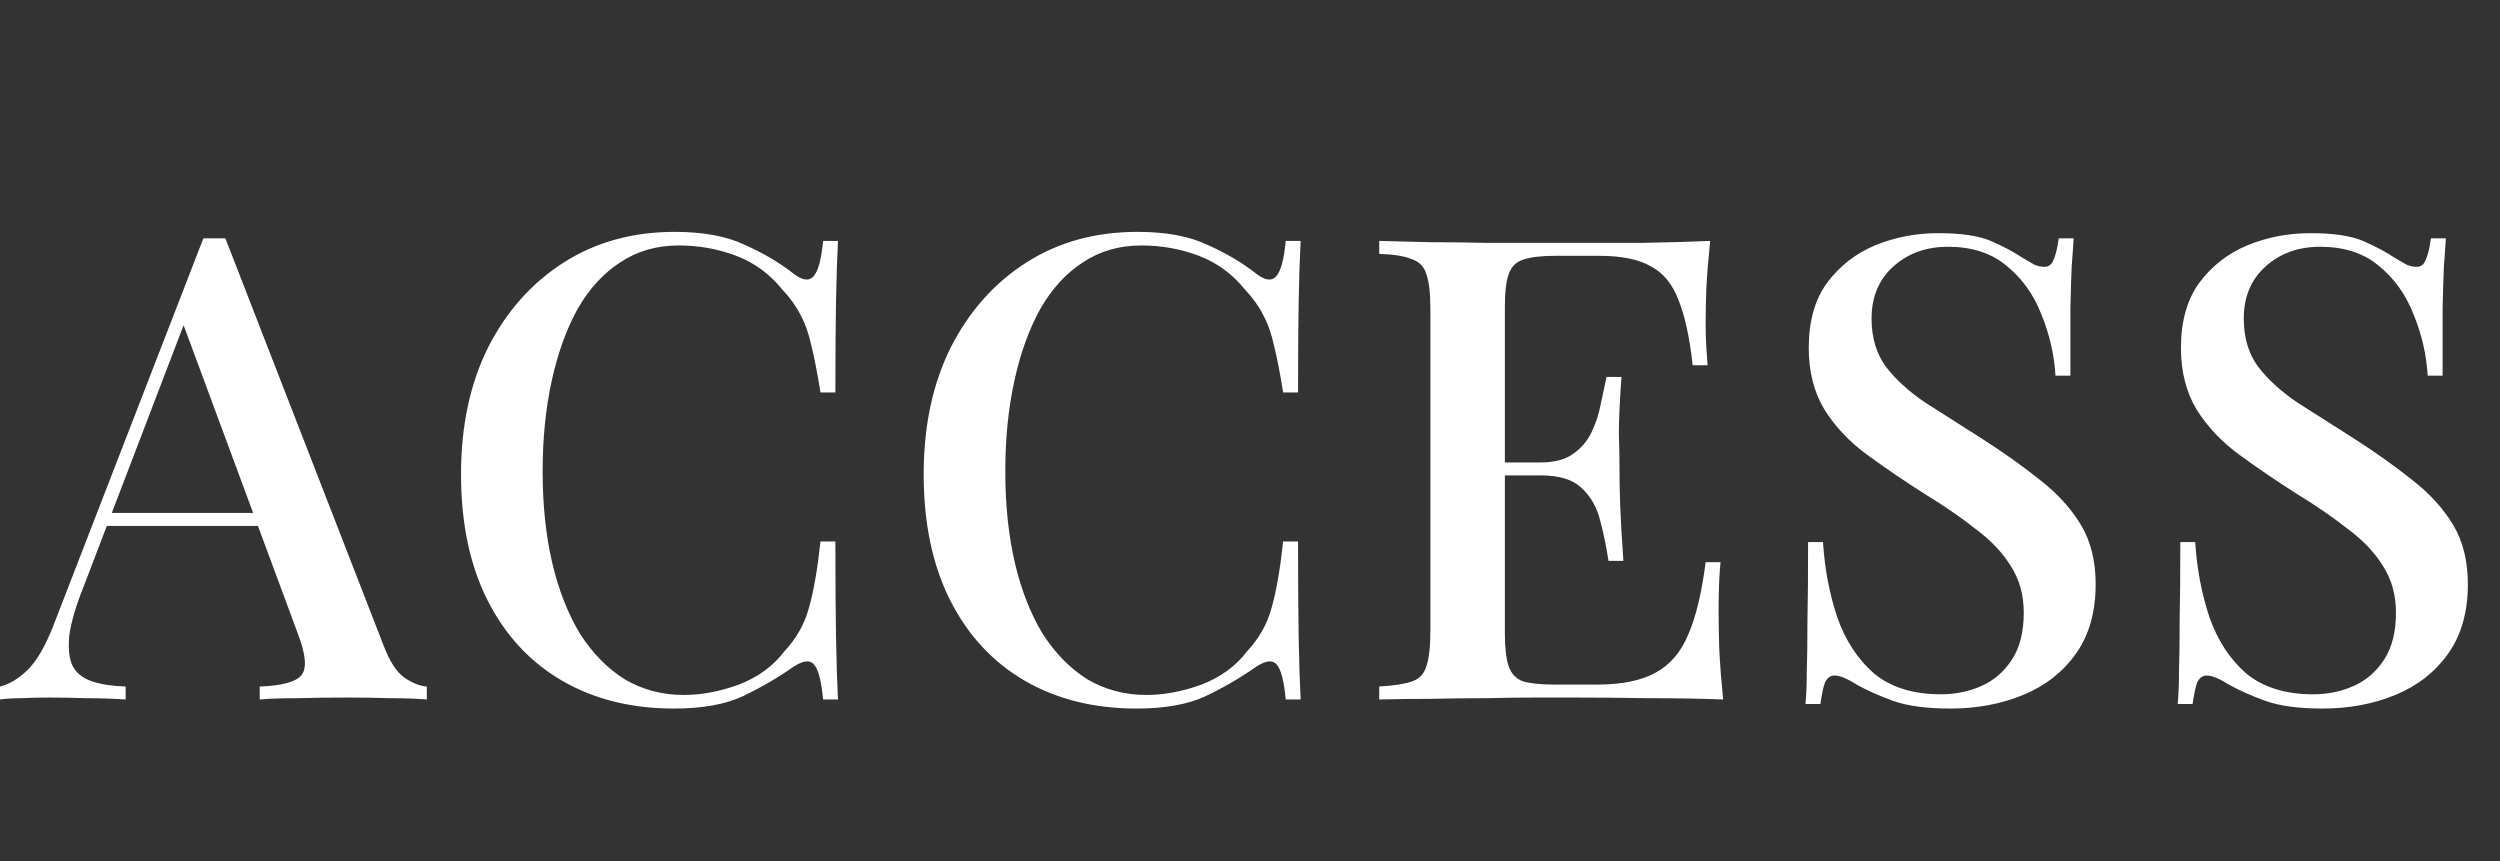 <svg width="386" height="133" viewBox="0 0 386 133" fill="none" xmlns="http://www.w3.org/2000/svg">
<rect x="0" y="0" width="386" height="133" fill="#333333" stroke="none"/>
<path d="M34.8 36.8L59.2 99.6C60.133 102.067 61.2 103.733 62.4 104.6C63.667 105.467 64.833 105.933 65.9 106V108C64.3 107.867 62.4 107.8 60.2 107.8C58.067 107.733 55.9 107.7 53.7 107.7C50.9 107.7 48.3 107.733 45.9 107.8C43.5 107.8 41.567 107.867 40.1 108V106C43.5 105.867 45.633 105.3 46.5 104.3C47.433 103.233 47.233 101 45.9 97.6L27.9 49L29.5 47.2L12.9 90.6C11.7 93.6 10.967 96.1 10.7 98.1C10.5 100.1 10.667 101.667 11.2 102.8C11.8 103.933 12.8 104.733 14.2 105.2C15.6 105.667 17.333 105.933 19.4 106V108C17.4 107.867 15.367 107.8 13.3 107.8C11.3 107.733 9.4 107.7 7.6 107.7C6 107.7 4.567 107.733 3.3 107.8C2.1 107.8 1 107.867 -7.07805e-08 108V106C1.4 105.667 2.8 104.833 4.2 103.5C5.6 102.167 6.933 99.9 8.2 96.7L31.4 36.8C31.933 36.8 32.5 36.8 33.1 36.8C33.7 36.8 34.267 36.8 34.8 36.8ZM45.3 79.2V81.2H15.5L16.5 79.2H45.3ZM104.184 35.8C108.584 35.8 112.184 36.467 114.984 37.8C117.85 39.067 120.384 40.567 122.584 42.3C123.917 43.3 124.917 43.433 125.584 42.7C126.317 41.9 126.817 40.067 127.084 37.2H129.384C129.25 39.733 129.15 42.8 129.084 46.4C129.017 49.933 128.984 54.667 128.984 60.6H126.684C126.217 57.667 125.75 55.267 125.284 53.4C124.884 51.533 124.317 49.933 123.584 48.6C122.917 47.267 121.984 45.967 120.784 44.7C118.85 42.3 116.484 40.567 113.684 39.5C110.884 38.433 107.917 37.9 104.784 37.9C101.384 37.9 98.384 38.767 95.784 40.5C93.184 42.167 90.984 44.567 89.184 47.7C87.45 50.833 86.117 54.533 85.184 58.8C84.25 63.067 83.784 67.733 83.784 72.8C83.784 78 84.284 82.733 85.284 87C86.284 91.2 87.717 94.833 89.584 97.9C91.517 100.9 93.817 103.233 96.484 104.9C99.217 106.5 102.25 107.3 105.584 107.3C108.317 107.3 111.15 106.767 114.084 105.7C117.017 104.567 119.35 102.867 121.084 100.6C122.95 98.6 124.217 96.367 124.884 93.9C125.617 91.367 126.217 87.933 126.684 83.6H128.984C128.984 89.733 129.017 94.7 129.084 98.5C129.15 102.233 129.25 105.4 129.384 108H127.084C126.817 105.133 126.35 103.333 125.684 102.6C125.084 101.867 124.05 101.967 122.584 102.9C120.117 104.633 117.484 106.167 114.684 107.5C111.95 108.767 108.417 109.4 104.084 109.4C97.484 109.4 91.717 107.967 86.784 105.1C81.85 102.233 78.017 98.1 75.284 92.7C72.55 87.3 71.184 80.8 71.184 73.2C71.184 65.733 72.584 59.2 75.384 53.6C78.25 48 82.15 43.633 87.084 40.5C92.017 37.367 97.717 35.8 104.184 35.8ZM175.617 35.8C180.017 35.8 183.617 36.467 186.417 37.8C189.284 39.067 191.817 40.567 194.017 42.3C195.351 43.3 196.351 43.433 197.017 42.7C197.751 41.9 198.251 40.067 198.517 37.2H200.817C200.684 39.733 200.584 42.8 200.517 46.4C200.451 49.933 200.417 54.667 200.417 60.6H198.117C197.651 57.667 197.184 55.267 196.717 53.4C196.317 51.533 195.751 49.933 195.017 48.6C194.351 47.267 193.417 45.967 192.217 44.7C190.284 42.3 187.917 40.567 185.117 39.5C182.317 38.433 179.351 37.9 176.217 37.9C172.817 37.9 169.817 38.767 167.217 40.5C164.617 42.167 162.417 44.567 160.617 47.7C158.884 50.833 157.551 54.533 156.617 58.8C155.684 63.067 155.217 67.733 155.217 72.8C155.217 78 155.717 82.733 156.717 87C157.717 91.2 159.151 94.833 161.017 97.9C162.951 100.9 165.251 103.233 167.917 104.9C170.651 106.5 173.684 107.3 177.017 107.3C179.751 107.3 182.584 106.767 185.517 105.7C188.451 104.567 190.784 102.867 192.517 100.6C194.384 98.6 195.651 96.367 196.317 93.9C197.051 91.367 197.651 87.933 198.117 83.6H200.417C200.417 89.733 200.451 94.7 200.517 98.5C200.584 102.233 200.684 105.4 200.817 108H198.517C198.251 105.133 197.784 103.333 197.117 102.6C196.517 101.867 195.484 101.967 194.017 102.9C191.551 104.633 188.917 106.167 186.117 107.5C183.384 108.767 179.851 109.4 175.517 109.4C168.917 109.4 163.151 107.967 158.217 105.1C153.284 102.233 149.451 98.1 146.717 92.7C143.984 87.3 142.617 80.8 142.617 73.2C142.617 65.733 144.017 59.2 146.817 53.6C149.684 48 153.584 43.633 158.517 40.5C163.451 37.367 169.151 35.8 175.617 35.8ZM264.051 37.2C263.784 39.733 263.584 42.2 263.451 44.6C263.384 46.933 263.351 48.733 263.351 50C263.351 51.267 263.384 52.467 263.451 53.6C263.517 54.733 263.584 55.667 263.651 56.4H261.351C260.884 52.133 260.151 48.767 259.151 46.3C258.217 43.833 256.784 42.1 254.851 41.1C252.984 40.033 250.351 39.5 246.951 39.5H240.051C237.917 39.5 236.284 39.7 235.151 40.1C234.084 40.433 233.351 41.167 232.951 42.3C232.551 43.367 232.351 45.067 232.351 47.4V97.8C232.351 100.067 232.551 101.767 232.951 102.9C233.351 104.033 234.084 104.8 235.151 105.2C236.284 105.533 237.917 105.7 240.051 105.7H246.551C250.351 105.7 253.351 105.1 255.551 103.9C257.817 102.7 259.517 100.733 260.651 98C261.851 95.267 262.751 91.533 263.351 86.8H265.651C265.451 88.733 265.351 91.267 265.351 94.4C265.351 95.733 265.384 97.667 265.451 100.2C265.584 102.733 265.784 105.333 266.051 108C262.651 107.867 258.817 107.8 254.551 107.8C250.284 107.733 246.484 107.7 243.151 107.7C241.617 107.7 239.651 107.7 237.251 107.7C234.851 107.7 232.251 107.733 229.451 107.8C226.717 107.8 223.917 107.833 221.051 107.9C218.251 107.9 215.551 107.933 212.951 108V106C215.217 105.867 216.917 105.6 218.051 105.2C219.184 104.8 219.917 104 220.251 102.8C220.651 101.6 220.851 99.8 220.851 97.4V47.8C220.851 45.333 220.651 43.533 220.251 42.4C219.917 41.2 219.151 40.4 217.951 40C216.817 39.533 215.151 39.267 212.951 39.2V37.2C215.551 37.267 218.251 37.333 221.051 37.4C223.917 37.4 226.717 37.433 229.451 37.5C232.251 37.5 234.851 37.5 237.251 37.5C239.651 37.5 241.617 37.5 243.151 37.5C246.217 37.5 249.684 37.5 253.551 37.5C257.484 37.433 260.984 37.333 264.051 37.2ZM247.451 71.4C247.451 71.4 247.451 71.733 247.451 72.4C247.451 73.067 247.451 73.4 247.451 73.4H229.351C229.351 73.4 229.351 73.067 229.351 72.4C229.351 71.733 229.351 71.4 229.351 71.4H247.451ZM250.351 58.2C250.084 62 249.951 64.9 249.951 66.9C250.017 68.9 250.051 70.733 250.051 72.4C250.051 74.067 250.084 75.9 250.151 77.9C250.217 79.9 250.384 82.8 250.651 86.6H248.351C248.017 84.4 247.584 82.3 247.051 80.3C246.517 78.233 245.551 76.567 244.151 75.3C242.817 74.033 240.717 73.4 237.851 73.4V71.4C239.984 71.4 241.651 70.967 242.851 70.1C244.117 69.233 245.084 68.1 245.751 66.7C246.417 65.3 246.884 63.867 247.151 62.4C247.484 60.867 247.784 59.467 248.051 58.2H250.351ZM299.27 36C302.803 36 305.503 36.4 307.37 37.2C309.236 38 310.87 38.867 312.27 39.8C313.07 40.267 313.703 40.633 314.17 40.9C314.703 41.1 315.203 41.2 315.67 41.2C316.336 41.2 316.803 40.833 317.07 40.1C317.403 39.367 317.67 38.267 317.87 36.8H320.17C320.103 38 320.003 39.433 319.87 41.1C319.803 42.7 319.736 44.833 319.67 47.5C319.67 50.167 319.67 53.667 319.67 58H317.37C317.17 54.733 316.436 51.567 315.17 48.5C313.97 45.433 312.17 42.933 309.77 41C307.436 39.067 304.436 38.1 300.77 38.1C297.37 38.1 294.536 39.133 292.27 41.2C290.07 43.2 288.97 45.867 288.97 49.2C288.97 52.133 289.703 54.6 291.17 56.6C292.636 58.533 294.636 60.367 297.17 62.1C299.77 63.767 302.703 65.633 305.97 67.7C309.303 69.833 312.303 71.967 314.97 74.1C317.636 76.167 319.736 78.467 321.27 81C322.803 83.533 323.57 86.6 323.57 90.2C323.57 94.533 322.536 98.133 320.47 101C318.47 103.8 315.77 105.9 312.37 107.3C308.97 108.7 305.236 109.4 301.17 109.4C297.436 109.4 294.47 109 292.27 108.2C290.07 107.4 288.203 106.567 286.67 105.7C285.203 104.767 284.07 104.3 283.27 104.3C282.603 104.3 282.103 104.667 281.77 105.4C281.503 106.133 281.27 107.233 281.07 108.7H278.77C278.903 107.233 278.97 105.533 278.97 103.6C279.036 101.6 279.07 99 279.07 95.8C279.136 92.6 279.17 88.567 279.17 83.7H281.47C281.736 87.833 282.47 91.7 283.67 95.3C284.936 98.9 286.836 101.8 289.37 104C291.97 106.133 295.403 107.2 299.67 107.2C301.936 107.2 304.036 106.767 305.97 105.9C307.903 105.033 309.47 103.667 310.67 101.8C311.87 99.933 312.47 97.533 312.47 94.6C312.47 91.867 311.803 89.467 310.47 87.4C309.203 85.333 307.403 83.433 305.07 81.7C302.803 79.9 300.136 78.067 297.07 76.2C293.936 74.2 291.003 72.2 288.27 70.2C285.536 68.2 283.336 65.867 281.67 63.2C280.07 60.533 279.27 57.367 279.27 53.7C279.27 49.633 280.203 46.3 282.07 43.7C284.003 41.1 286.47 39.167 289.47 37.9C292.536 36.633 295.803 36 299.27 36ZM356.738 36C360.272 36 362.972 36.4 364.838 37.2C366.705 38 368.338 38.867 369.738 39.8C370.538 40.267 371.172 40.633 371.638 40.9C372.172 41.1 372.672 41.2 373.138 41.2C373.805 41.2 374.272 40.833 374.538 40.1C374.872 39.367 375.138 38.267 375.338 36.8H377.638C377.572 38 377.472 39.433 377.338 41.1C377.272 42.7 377.205 44.833 377.138 47.5C377.138 50.167 377.138 53.667 377.138 58H374.838C374.638 54.733 373.905 51.567 372.638 48.5C371.438 45.433 369.638 42.933 367.238 41C364.905 39.067 361.905 38.1 358.238 38.1C354.838 38.1 352.005 39.133 349.738 41.2C347.538 43.2 346.438 45.867 346.438 49.2C346.438 52.133 347.172 54.6 348.638 56.6C350.105 58.533 352.105 60.367 354.638 62.1C357.238 63.767 360.172 65.633 363.438 67.7C366.772 69.833 369.772 71.967 372.438 74.1C375.105 76.167 377.205 78.467 378.738 81C380.272 83.533 381.038 86.6 381.038 90.2C381.038 94.533 380.005 98.133 377.938 101C375.938 103.8 373.238 105.9 369.838 107.3C366.438 108.7 362.705 109.4 358.638 109.4C354.905 109.4 351.938 109 349.738 108.2C347.538 107.4 345.672 106.567 344.138 105.7C342.672 104.767 341.538 104.3 340.738 104.3C340.072 104.3 339.572 104.667 339.238 105.4C338.972 106.133 338.738 107.233 338.538 108.7H336.238C336.372 107.233 336.438 105.533 336.438 103.6C336.505 101.6 336.538 99 336.538 95.8C336.605 92.6 336.638 88.567 336.638 83.7H338.938C339.205 87.833 339.938 91.7 341.138 95.3C342.405 98.9 344.305 101.8 346.838 104C349.438 106.133 352.872 107.2 357.138 107.2C359.405 107.2 361.505 106.767 363.438 105.9C365.372 105.033 366.938 103.667 368.138 101.8C369.338 99.933 369.938 97.533 369.938 94.6C369.938 91.867 369.272 89.467 367.938 87.4C366.672 85.333 364.872 83.433 362.538 81.7C360.272 79.9 357.605 78.067 354.538 76.2C351.405 74.2 348.472 72.2 345.738 70.2C343.005 68.2 340.805 65.867 339.138 63.2C337.538 60.533 336.738 57.367 336.738 53.7C336.738 49.633 337.672 46.3 339.538 43.7C341.472 41.1 343.938 39.167 346.938 37.9C350.005 36.633 353.272 36 356.738 36Z" fill="white"/>
</svg>

